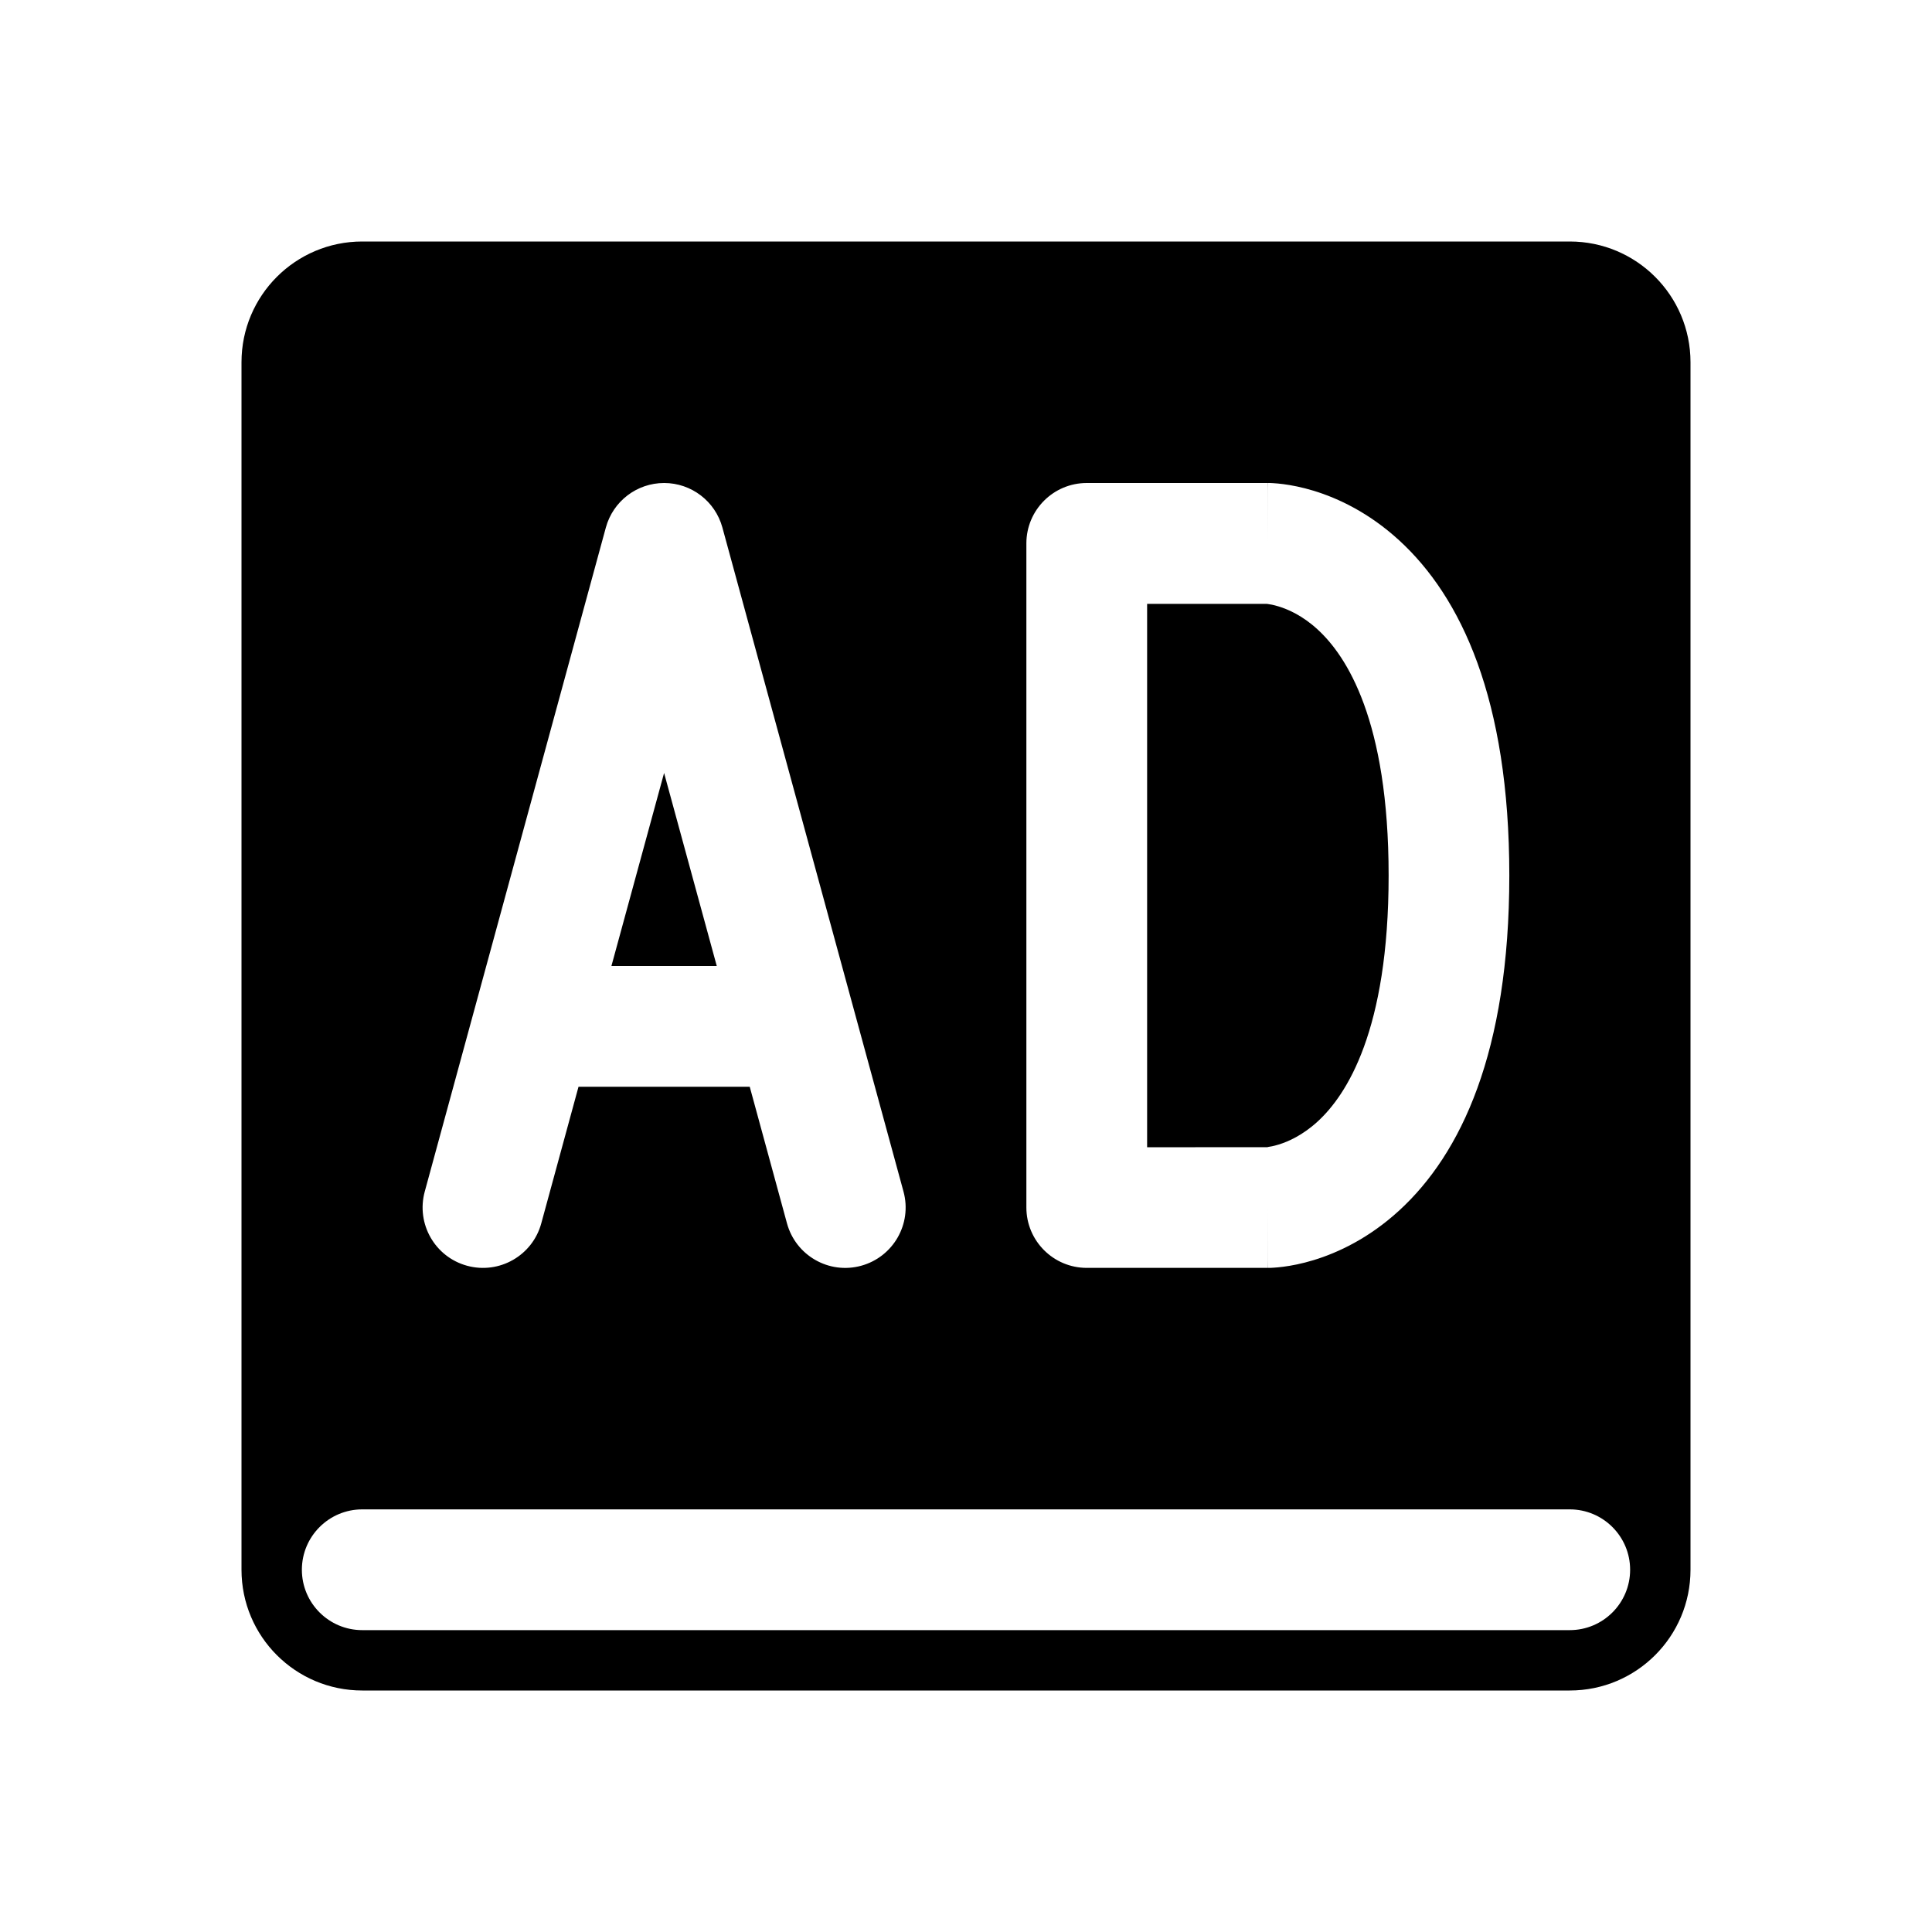 <!-- Generated by weiling.cn -->
<svg version="1.1" xmlns="http://www.w3.org/2000/svg" width="32" height="32" viewBox="0 0 32 32">
<path fill="currentColor" d="M6 4c-1.105 0-2 0.895-2 2v20c0 1.105 0.895 2 2 2h20c1.105 0 2-0.895 2-2v-20c0-1.105-0.895-2-2-2h-20zM11 8c0.451 0 0.846 0.302 0.965 0.737l3 11c0.145 0.533-0.169 1.082-0.702 1.228s-1.082-0.169-1.228-0.702l-0.617-2.263h-2.836l-0.617 2.263c-0.145 0.533-0.695 0.847-1.228 0.702s-0.847-0.695-0.702-1.228l3-11c0.119-0.435 0.514-0.737 0.965-0.737zM11 12.801l-0.873 3.199h1.745l-0.873-3.199zM5 26c0-0.552 0.448-1 1-1h20c0.552 0 1 0.448 1 1s-0.448 1-1 1h-20c-0.552 0-1-0.448-1-1zM18 8h3v1c0-1 0.001-1 0.002-1l0.006 0 0.009 0 0.021 0c0.016 0 0.035 0.001 0.056 0.003 0.044 0.003 0.099 0.007 0.164 0.016 0.13 0.017 0.302 0.049 0.502 0.11 0.402 0.123 0.914 0.362 1.415 0.821 1.022 0.937 1.824 2.622 1.824 5.55s-0.802 4.613-1.824 5.55c-0.501 0.459-1.013 0.698-1.415 0.821-0.2 0.061-0.372 0.093-0.502 0.11-0.065 0.009-0.121 0.013-0.164 0.016-0.022 0.001-0.041 0.002-0.056 0.003l-0.021 0-0.009 0h-0.006c-0.001 0-0.002 0-0.002-1v1h-3c-0.552 0-1-0.448-1-1v-11c0-0.552 0.448-1 1-1zM20.999 18.998c0.034-0.004 0.096-0.015 0.177-0.040 0.161-0.049 0.399-0.154 0.648-0.382 0.478-0.438 1.176-1.503 1.176-4.075s-0.698-3.637-1.176-4.075c-0.249-0.229-0.487-0.333-0.648-0.382-0.081-0.025-0.144-0.036-0.177-0.040-0.009-0.001-0.016-0.002-0.020-0.002h-1.979v9l1.99-0.001 0.009-0.001z"></path>
</svg>
